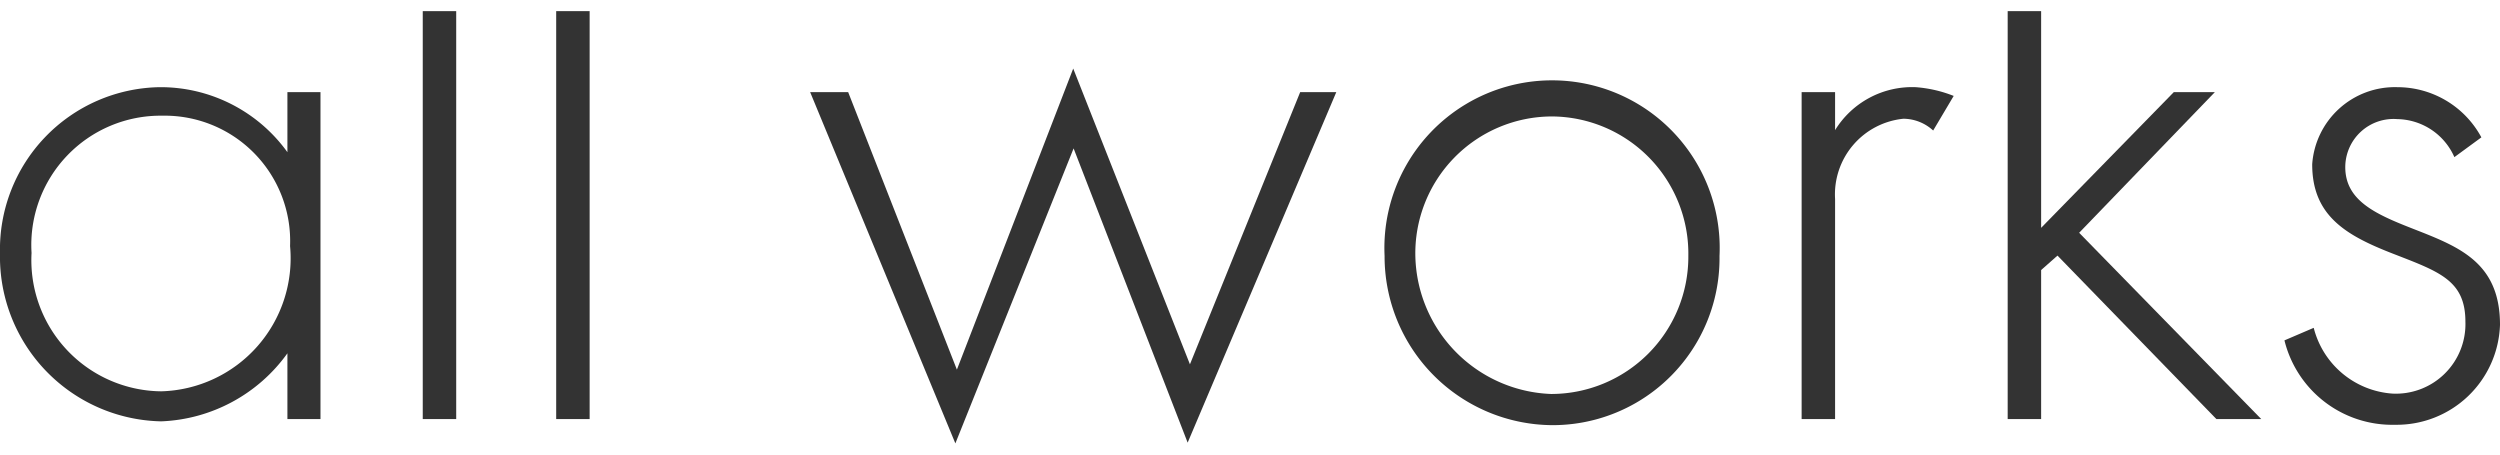 <svg xmlns="http://www.w3.org/2000/svg" viewBox="0 0 65.76 11.37" width="66" height="12"><defs><style>.cls-1{fill:#333;}</style></defs><title>アセット 60</title><g id="レイヤー_2" data-name="レイヤー 2"><g id="レイヤー_1-2" data-name="レイヤー 1"><path class="cls-1" d="M0,6.37A4.27,4.27,0,0,1,4.19,2,4.11,4.11,0,0,1,7.56,3.71V2.13h.87v8.6H7.56V9a4.29,4.29,0,0,1-3.32,1.79A4.33,4.33,0,0,1,0,6.37ZM4.27,2.75A3.4,3.4,0,0,0,.83,6.36,3.45,3.45,0,0,0,4.24,10,3.5,3.5,0,0,0,7.63,6.18,3.3,3.3,0,0,0,4.27,2.75Z"/><path class="cls-1" d="M12,10.73h-.88V0H12Z"/><path class="cls-1" d="M15.51,10.73h-.88V0h.88Z"/><path class="cls-1" d="M21.31,2.13h1l2.86,7.3,3.06-7.92L31.3,9.29l2.9-7.16h.95l-3.91,9.22-3-7.74-3.11,7.76Z"/><path class="cls-1" d="M36.42,6.44a4.41,4.41,0,1,1,8.81,0,4.39,4.39,0,0,1-4.4,4.45A4.44,4.44,0,0,1,36.42,6.44Zm4.42-3.67a3.6,3.6,0,0,0-3.61,3.7,3.71,3.71,0,0,0,3.57,3.6,3.61,3.61,0,0,0,3.61-3.63A3.61,3.61,0,0,0,40.84,2.77Z"/><path class="cls-1" d="M50.07,2.83a2,2,0,0,0-1.8,2.11v5.79h-.88V2.13h.88v1A2.38,2.38,0,0,1,50.39,2a3.37,3.37,0,0,1,1,.23l-.54.91A1.17,1.17,0,0,0,50.07,2.83Z"/><path class="cls-1" d="M53.69,6.81v3.92h-.88V0h.88V5.7l3.49-3.57h1.08l-3.57,3.7,4.79,4.9H58.3l-4.18-4.3Z"/><path class="cls-1" d="M60.09,8.66l.77-.33a2.3,2.3,0,0,0,2.07,1.73,1.83,1.83,0,0,0,1.92-1.89c0-1.1-.7-1.32-1.93-1.8s-2.1-1-2.1-2.34A2.18,2.18,0,0,1,63.06,2a2.51,2.51,0,0,1,2.21,1.32l-.71.52a1.67,1.67,0,0,0-1.5-1,1.27,1.27,0,0,0-1.37,1.26c0,.86.75,1.22,1.72,1.6,1.22.48,2.35.87,2.35,2.55A2.72,2.72,0,0,1,63,10.88,2.92,2.92,0,0,1,60.09,8.66Z"/></g></g></svg>
